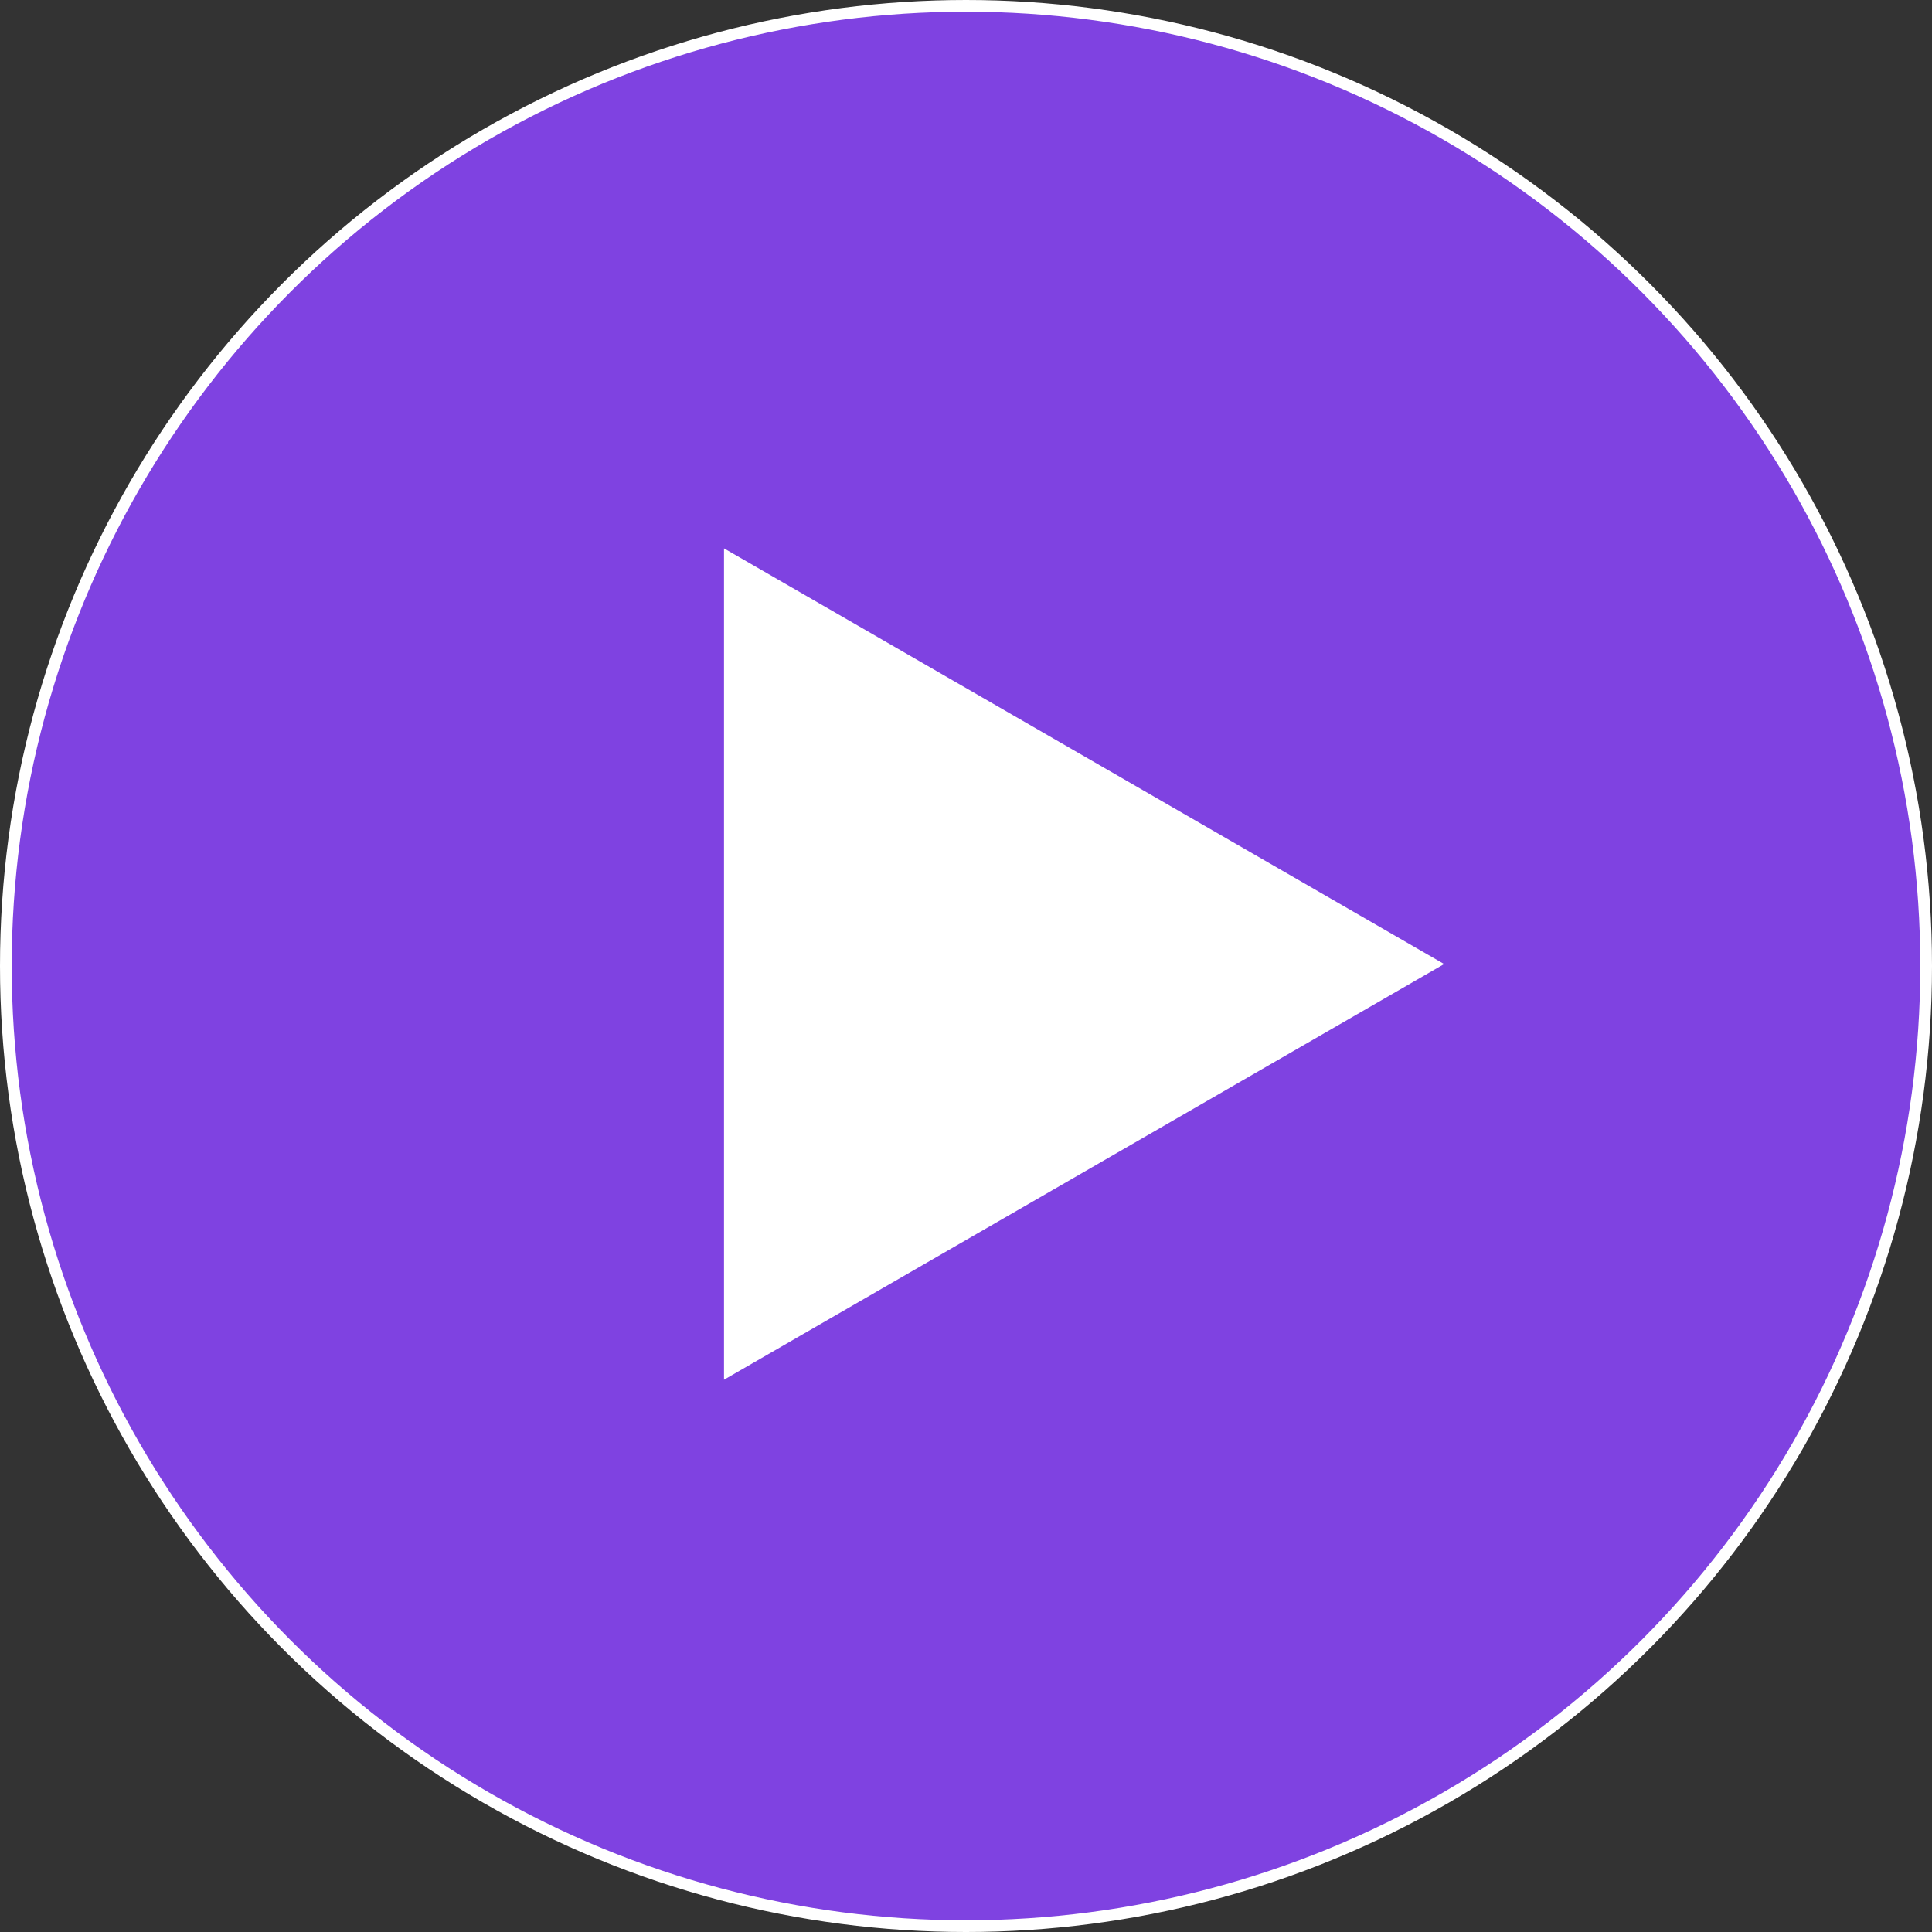 <?xml version="1.0" encoding="UTF-8"?> <!-- Generator: Adobe Illustrator 26.3.1, SVG Export Plug-In . SVG Version: 6.00 Build 0) --> <svg xmlns="http://www.w3.org/2000/svg" xmlns:xlink="http://www.w3.org/1999/xlink" id="Слой_1" x="0px" y="0px" viewBox="0 0 495 495" style="enable-background:new 0 0 495 495;" xml:space="preserve"><rect x="0" y="0" width="495" height="495" fill="#333333" stroke="none"/> <style type="text/css"> .st0{fill:#7F42E1;stroke:#FFFFFF;stroke-width:3;} .st1{fill:#FFFFFF;} </style> <circle class="st0" cx="247.5" cy="247.5" r="246"></circle> <path class="st1" d="M370,247L185.5,353.5v-213L370,247z"></path> </svg> 